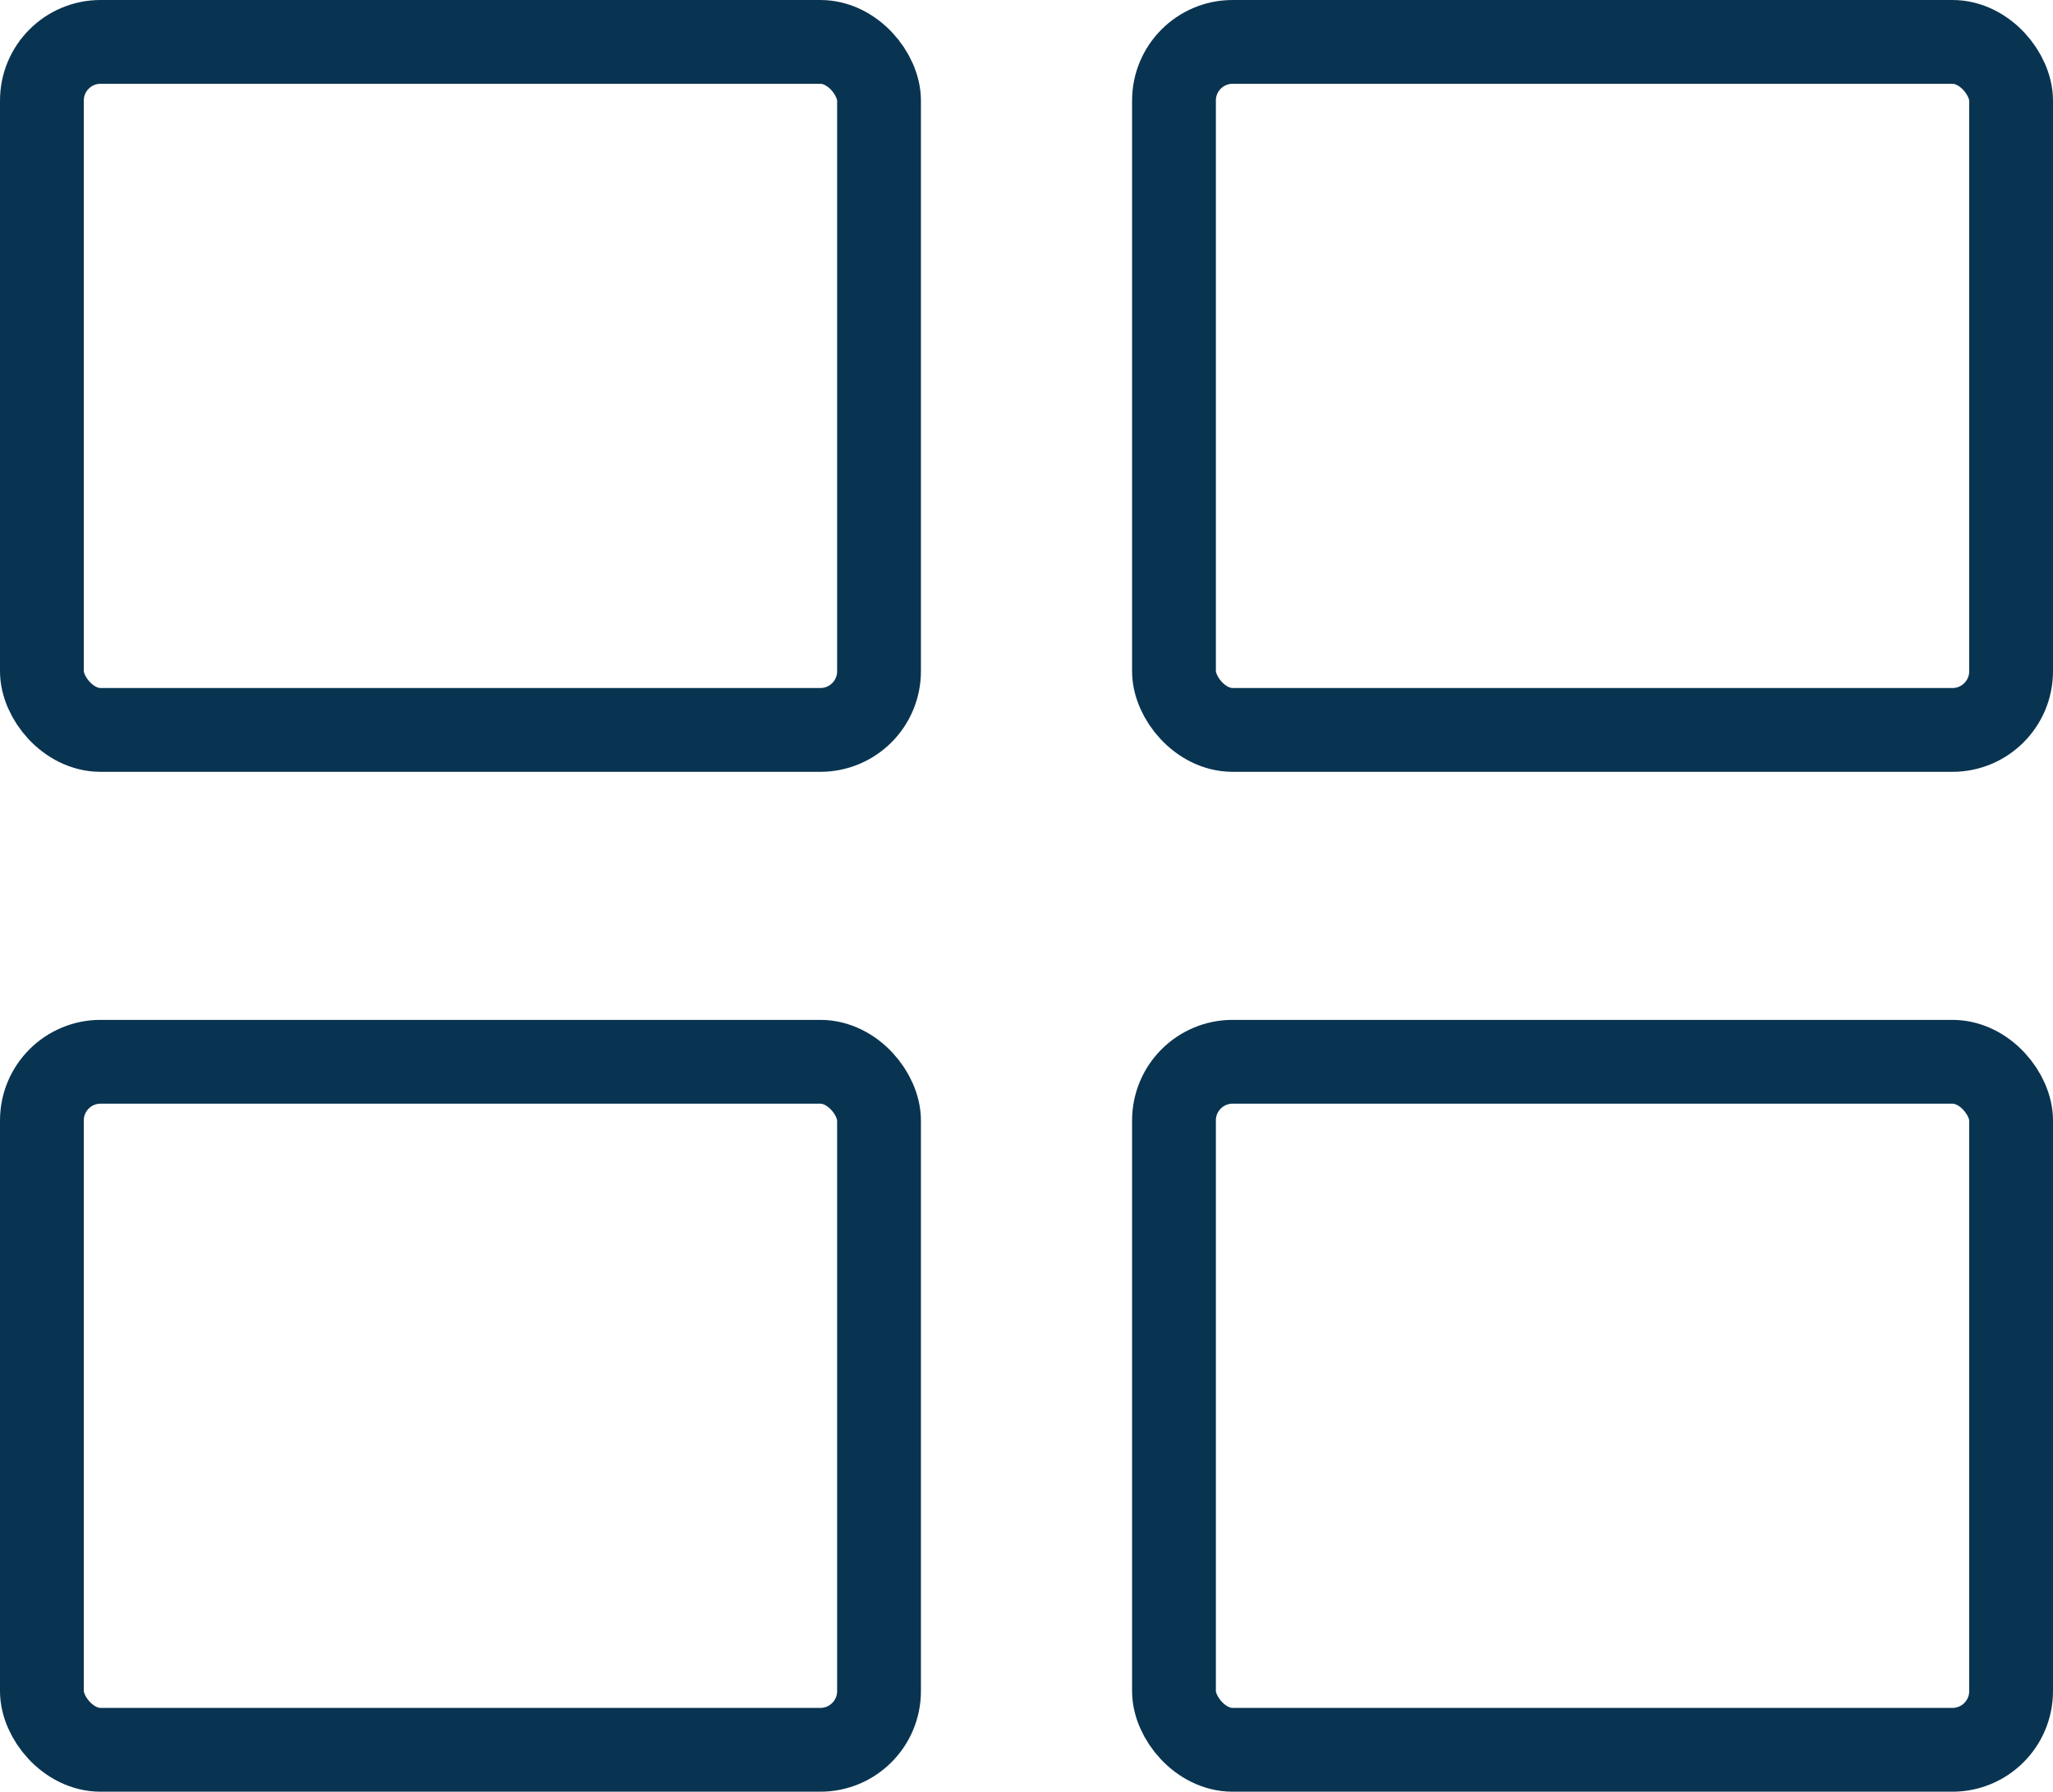 <?xml version="1.0" encoding="UTF-8"?>
<svg id="Ebene_2" data-name="Ebene 2" xmlns="http://www.w3.org/2000/svg" viewBox="0 0 24.5 21.38" width="24.5" height="21.38">
  <defs>
    <style>
      .cls-1 {
        fill: none;
        stroke: #093451;
        stroke-miterlimit: 10;
      }
    </style>
  </defs>
  <g id="Ebene_1-2" data-name="Ebene 1">
    <rect class="cls-1" x=".5" y=".5" width="9.99" height="8.21" rx=".7" ry=".7"/>
    <rect class="cls-1" x="14.01" y=".5" width="9.99" height="8.21" rx=".7" ry=".7"/>
    <rect class="cls-1" x=".5" y="12.67" width="9.99" height="8.21" rx=".7" ry=".7"/>
    <rect class="cls-1" x="14.01" y="12.67" width="9.99" height="8.21" rx=".7" ry=".7"/>
  </g>
</svg>